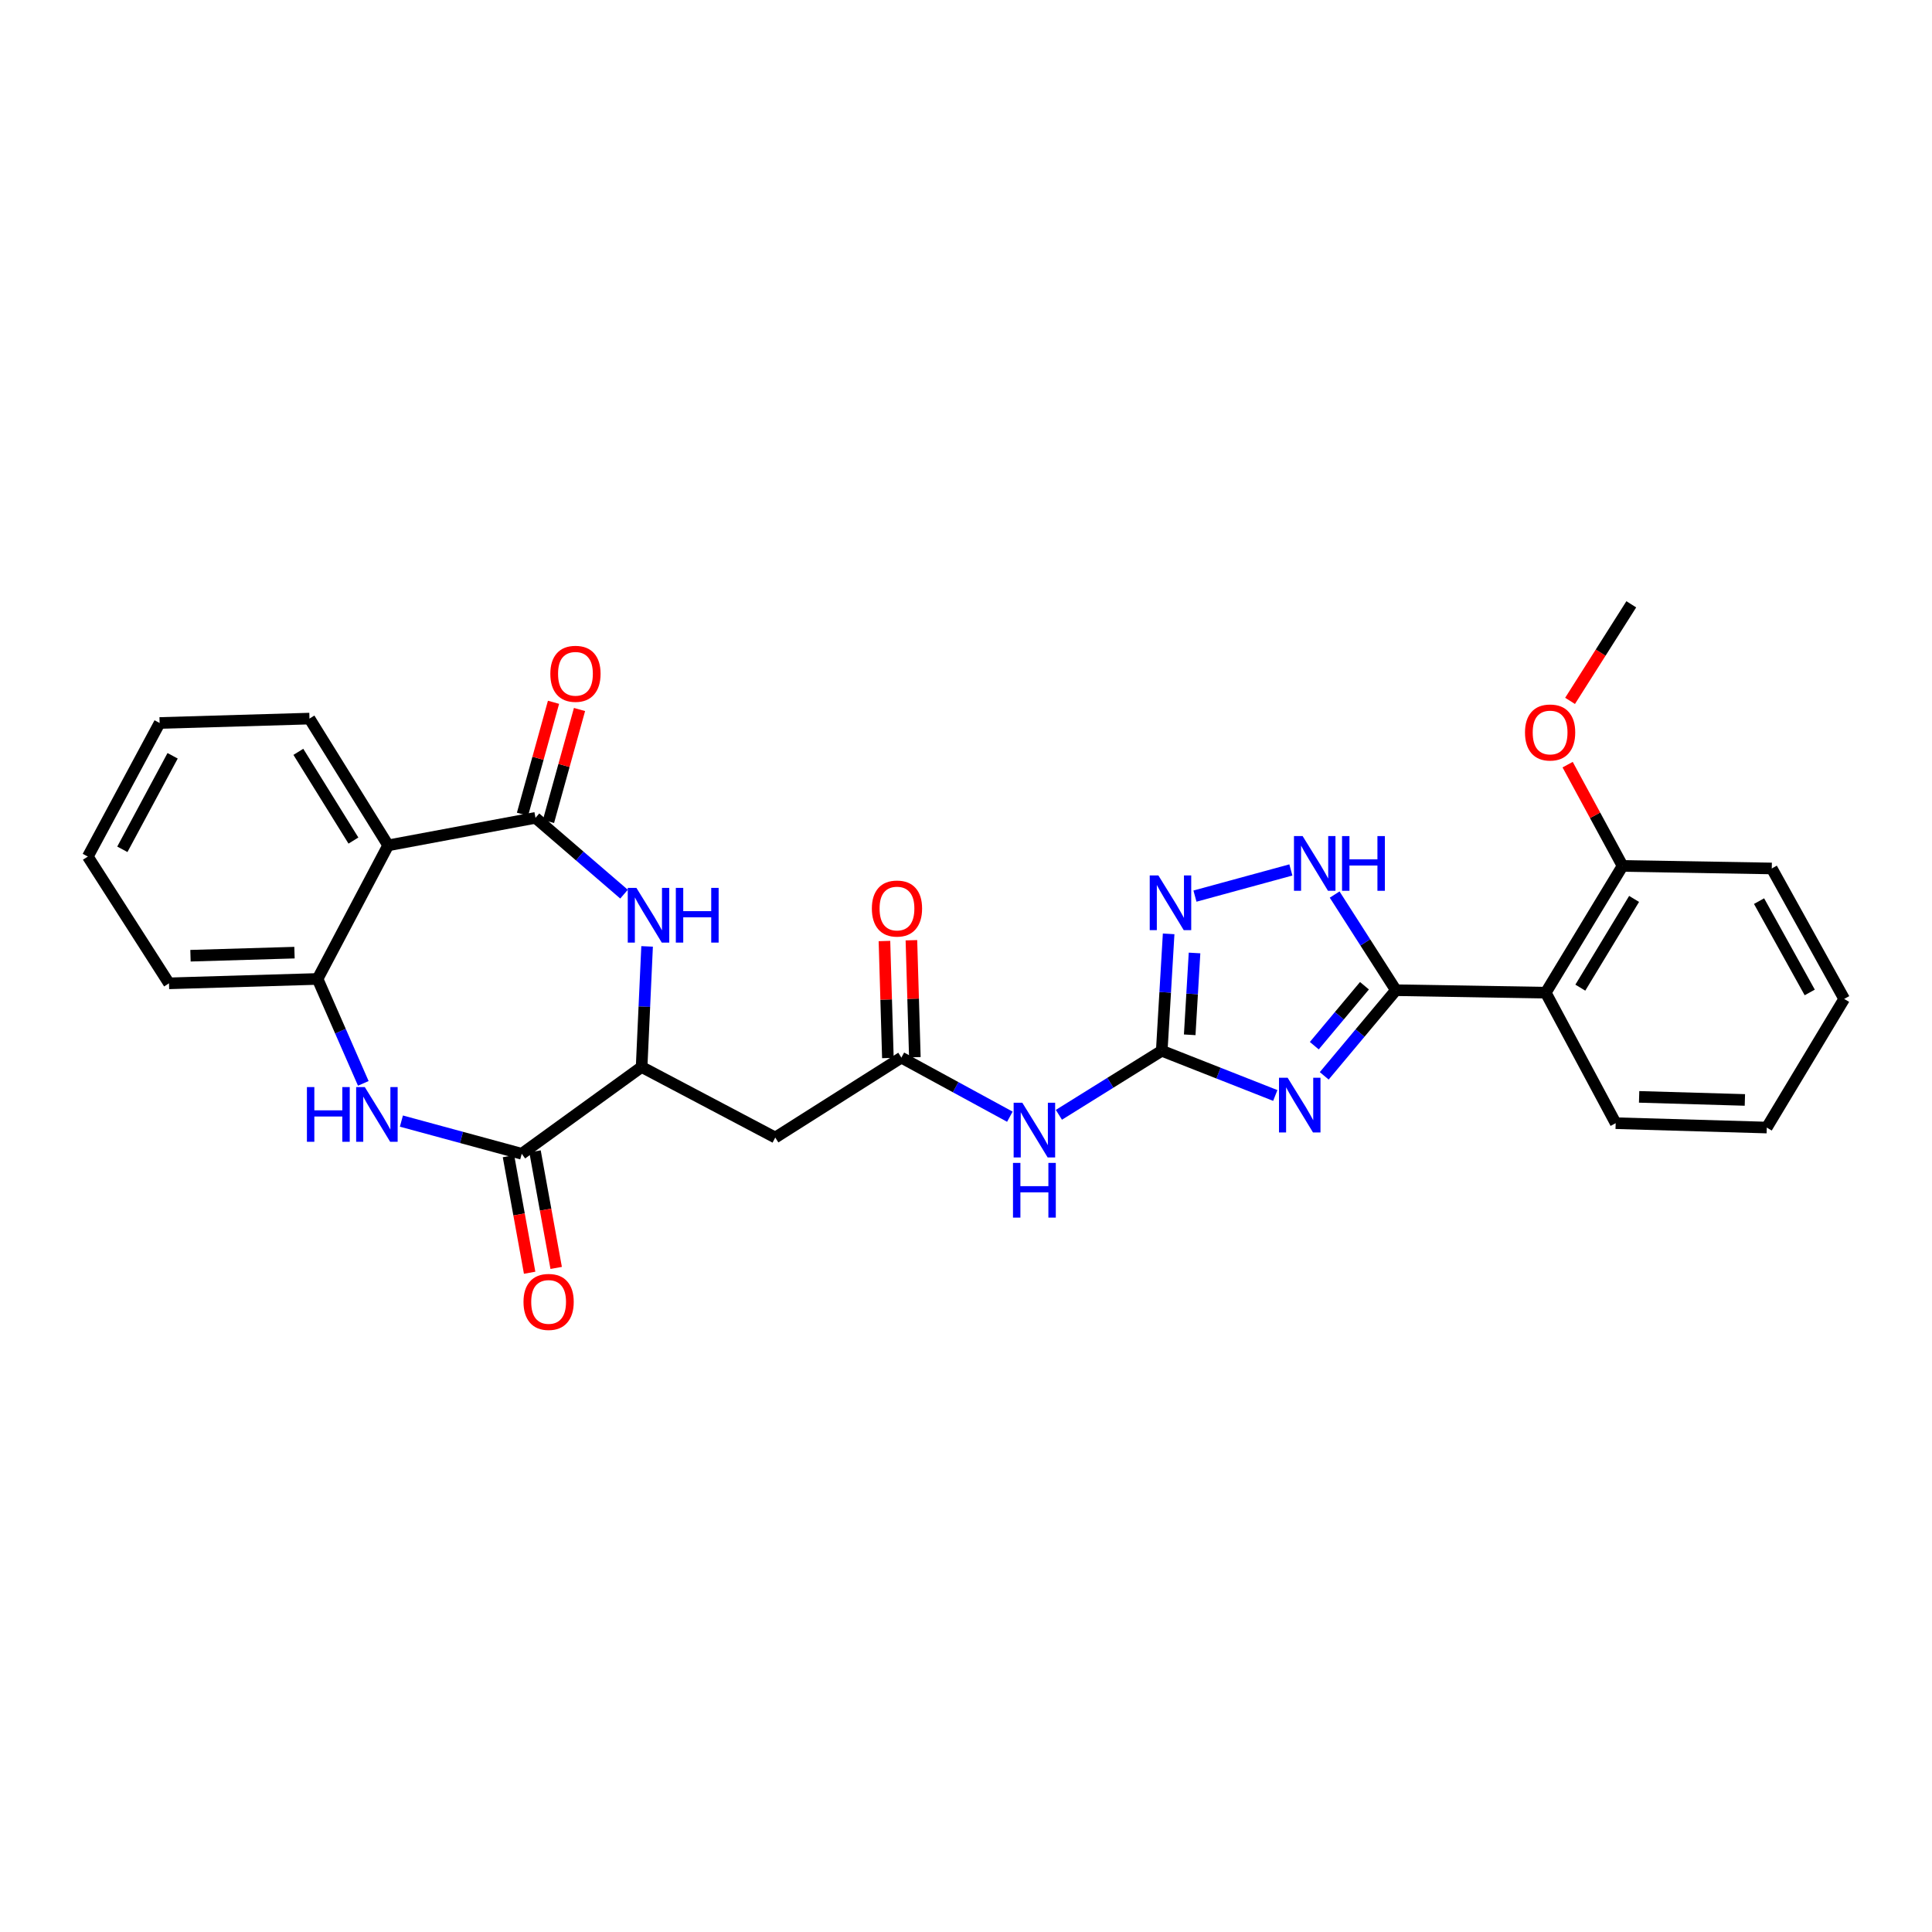 <?xml version='1.0' encoding='iso-8859-1'?>
<svg version='1.1' baseProfile='full'
              xmlns='http://www.w3.org/2000/svg'
                      xmlns:rdkit='http://www.rdkit.org/xml'
                      xmlns:xlink='http://www.w3.org/1999/xlink'
                  xml:space='preserve'
width='1000px' height='1000px' viewBox='0 0 1000 1000'>
<!-- END OF HEADER -->
<rect style='opacity:1.0;fill:#FFFFFF;stroke:none' width='1000' height='1000' x='0' y='0'> </rect>
<path class='bond-0' d='M 685.421,556.852 L 703.967,534.689' style='fill:none;fill-rule:evenodd;stroke:#0000FF;stroke-width:6px;stroke-linecap:butt;stroke-linejoin:miter;stroke-opacity:1' />
<path class='bond-0' d='M 703.967,534.689 L 722.514,512.527' style='fill:none;fill-rule:evenodd;stroke:#000000;stroke-width:6px;stroke-linecap:butt;stroke-linejoin:miter;stroke-opacity:1' />
<path class='bond-0' d='M 680.278,541.243 L 693.26,525.729' style='fill:none;fill-rule:evenodd;stroke:#0000FF;stroke-width:6px;stroke-linecap:butt;stroke-linejoin:miter;stroke-opacity:1' />
<path class='bond-0' d='M 693.26,525.729 L 706.243,510.215' style='fill:none;fill-rule:evenodd;stroke:#000000;stroke-width:6px;stroke-linecap:butt;stroke-linejoin:miter;stroke-opacity:1' />
<path class='bond-1' d='M 660.083,567.016 L 630.702,555.443' style='fill:none;fill-rule:evenodd;stroke:#0000FF;stroke-width:6px;stroke-linecap:butt;stroke-linejoin:miter;stroke-opacity:1' />
<path class='bond-1' d='M 630.702,555.443 L 601.321,543.87' style='fill:none;fill-rule:evenodd;stroke:#000000;stroke-width:6px;stroke-linecap:butt;stroke-linejoin:miter;stroke-opacity:1' />
<path class='bond-8' d='M 722.514,512.527 L 706.664,487.775' style='fill:none;fill-rule:evenodd;stroke:#000000;stroke-width:6px;stroke-linecap:butt;stroke-linejoin:miter;stroke-opacity:1' />
<path class='bond-8' d='M 706.664,487.775 L 690.813,463.023' style='fill:none;fill-rule:evenodd;stroke:#0000FF;stroke-width:6px;stroke-linecap:butt;stroke-linejoin:miter;stroke-opacity:1' />
<path class='bond-9' d='M 722.514,512.527 L 800.07,513.814' style='fill:none;fill-rule:evenodd;stroke:#000000;stroke-width:6px;stroke-linecap:butt;stroke-linejoin:miter;stroke-opacity:1' />
<path class='bond-5' d='M 601.321,543.87 L 603.104,513.616' style='fill:none;fill-rule:evenodd;stroke:#000000;stroke-width:6px;stroke-linecap:butt;stroke-linejoin:miter;stroke-opacity:1' />
<path class='bond-5' d='M 603.104,513.616 L 604.888,483.362' style='fill:none;fill-rule:evenodd;stroke:#0000FF;stroke-width:6px;stroke-linecap:butt;stroke-linejoin:miter;stroke-opacity:1' />
<path class='bond-5' d='M 615.793,535.615 L 617.042,514.437' style='fill:none;fill-rule:evenodd;stroke:#000000;stroke-width:6px;stroke-linecap:butt;stroke-linejoin:miter;stroke-opacity:1' />
<path class='bond-5' d='M 617.042,514.437 L 618.29,493.26' style='fill:none;fill-rule:evenodd;stroke:#0000FF;stroke-width:6px;stroke-linecap:butt;stroke-linejoin:miter;stroke-opacity:1' />
<path class='bond-10' d='M 601.321,543.87 L 574.701,560.448' style='fill:none;fill-rule:evenodd;stroke:#000000;stroke-width:6px;stroke-linecap:butt;stroke-linejoin:miter;stroke-opacity:1' />
<path class='bond-10' d='M 574.701,560.448 L 548.081,577.027' style='fill:none;fill-rule:evenodd;stroke:#0000FF;stroke-width:6px;stroke-linecap:butt;stroke-linejoin:miter;stroke-opacity:1' />
<path class='bond-2' d='M 277.168,423.321 L 300.082,443.066' style='fill:none;fill-rule:evenodd;stroke:#000000;stroke-width:6px;stroke-linecap:butt;stroke-linejoin:miter;stroke-opacity:1' />
<path class='bond-2' d='M 300.082,443.066 L 322.996,462.811' style='fill:none;fill-rule:evenodd;stroke:#0000FF;stroke-width:6px;stroke-linecap:butt;stroke-linejoin:miter;stroke-opacity:1' />
<path class='bond-7' d='M 277.168,423.321 L 200.907,437.554' style='fill:none;fill-rule:evenodd;stroke:#000000;stroke-width:6px;stroke-linecap:butt;stroke-linejoin:miter;stroke-opacity:1' />
<path class='bond-15' d='M 283.895,425.185 L 291.925,396.21' style='fill:none;fill-rule:evenodd;stroke:#000000;stroke-width:6px;stroke-linecap:butt;stroke-linejoin:miter;stroke-opacity:1' />
<path class='bond-15' d='M 291.925,396.21 L 299.954,367.234' style='fill:none;fill-rule:evenodd;stroke:#FF0000;stroke-width:6px;stroke-linecap:butt;stroke-linejoin:miter;stroke-opacity:1' />
<path class='bond-15' d='M 270.441,421.457 L 278.47,392.481' style='fill:none;fill-rule:evenodd;stroke:#000000;stroke-width:6px;stroke-linecap:butt;stroke-linejoin:miter;stroke-opacity:1' />
<path class='bond-15' d='M 278.47,392.481 L 286.5,363.506' style='fill:none;fill-rule:evenodd;stroke:#FF0000;stroke-width:6px;stroke-linecap:butt;stroke-linejoin:miter;stroke-opacity:1' />
<path class='bond-3' d='M 334.934,489.855 L 333.516,521.063' style='fill:none;fill-rule:evenodd;stroke:#0000FF;stroke-width:6px;stroke-linecap:butt;stroke-linejoin:miter;stroke-opacity:1' />
<path class='bond-3' d='M 333.516,521.063 L 332.098,552.27' style='fill:none;fill-rule:evenodd;stroke:#000000;stroke-width:6px;stroke-linecap:butt;stroke-linejoin:miter;stroke-opacity:1' />
<path class='bond-4' d='M 207.765,580.272 L 238.91,588.734' style='fill:none;fill-rule:evenodd;stroke:#0000FF;stroke-width:6px;stroke-linecap:butt;stroke-linejoin:miter;stroke-opacity:1' />
<path class='bond-4' d='M 238.91,588.734 L 270.055,597.195' style='fill:none;fill-rule:evenodd;stroke:#000000;stroke-width:6px;stroke-linecap:butt;stroke-linejoin:miter;stroke-opacity:1' />
<path class='bond-12' d='M 188.044,560.753 L 176.209,533.727' style='fill:none;fill-rule:evenodd;stroke:#0000FF;stroke-width:6px;stroke-linecap:butt;stroke-linejoin:miter;stroke-opacity:1' />
<path class='bond-12' d='M 176.209,533.727 L 164.375,506.702' style='fill:none;fill-rule:evenodd;stroke:#000000;stroke-width:6px;stroke-linecap:butt;stroke-linejoin:miter;stroke-opacity:1' />
<path class='bond-29' d='M 618.51,463.826 L 668.152,450.284' style='fill:none;fill-rule:evenodd;stroke:#0000FF;stroke-width:6px;stroke-linecap:butt;stroke-linejoin:miter;stroke-opacity:1' />
<path class='bond-6' d='M 270.055,597.195 L 332.098,552.27' style='fill:none;fill-rule:evenodd;stroke:#000000;stroke-width:6px;stroke-linecap:butt;stroke-linejoin:miter;stroke-opacity:1' />
<path class='bond-17' d='M 263.187,598.442 L 268.664,628.606' style='fill:none;fill-rule:evenodd;stroke:#000000;stroke-width:6px;stroke-linecap:butt;stroke-linejoin:miter;stroke-opacity:1' />
<path class='bond-17' d='M 268.664,628.606 L 274.14,658.77' style='fill:none;fill-rule:evenodd;stroke:#FF0000;stroke-width:6px;stroke-linecap:butt;stroke-linejoin:miter;stroke-opacity:1' />
<path class='bond-17' d='M 276.924,595.948 L 282.4,626.112' style='fill:none;fill-rule:evenodd;stroke:#000000;stroke-width:6px;stroke-linecap:butt;stroke-linejoin:miter;stroke-opacity:1' />
<path class='bond-17' d='M 282.4,626.112 L 287.877,656.276' style='fill:none;fill-rule:evenodd;stroke:#FF0000;stroke-width:6px;stroke-linecap:butt;stroke-linejoin:miter;stroke-opacity:1' />
<path class='bond-19' d='M 200.907,437.554 L 160.179,371.943' style='fill:none;fill-rule:evenodd;stroke:#000000;stroke-width:6px;stroke-linecap:butt;stroke-linejoin:miter;stroke-opacity:1' />
<path class='bond-19' d='M 182.936,435.075 L 154.426,389.148' style='fill:none;fill-rule:evenodd;stroke:#000000;stroke-width:6px;stroke-linecap:butt;stroke-linejoin:miter;stroke-opacity:1' />
<path class='bond-31' d='M 200.907,437.554 L 164.375,506.702' style='fill:none;fill-rule:evenodd;stroke:#000000;stroke-width:6px;stroke-linecap:butt;stroke-linejoin:miter;stroke-opacity:1' />
<path class='bond-16' d='M 800.07,513.814 L 839.829,448.203' style='fill:none;fill-rule:evenodd;stroke:#000000;stroke-width:6px;stroke-linecap:butt;stroke-linejoin:miter;stroke-opacity:1' />
<path class='bond-16' d='M 817.974,511.208 L 845.805,465.28' style='fill:none;fill-rule:evenodd;stroke:#000000;stroke-width:6px;stroke-linecap:butt;stroke-linejoin:miter;stroke-opacity:1' />
<path class='bond-20' d='M 800.07,513.814 L 836.269,581.357' style='fill:none;fill-rule:evenodd;stroke:#000000;stroke-width:6px;stroke-linecap:butt;stroke-linejoin:miter;stroke-opacity:1' />
<path class='bond-13' d='M 522.7,578.007 L 494.623,562.715' style='fill:none;fill-rule:evenodd;stroke:#0000FF;stroke-width:6px;stroke-linecap:butt;stroke-linejoin:miter;stroke-opacity:1' />
<path class='bond-13' d='M 494.623,562.715 L 466.547,547.422' style='fill:none;fill-rule:evenodd;stroke:#000000;stroke-width:6px;stroke-linecap:butt;stroke-linejoin:miter;stroke-opacity:1' />
<path class='bond-11' d='M 332.098,552.27 L 401.277,588.787' style='fill:none;fill-rule:evenodd;stroke:#000000;stroke-width:6px;stroke-linecap:butt;stroke-linejoin:miter;stroke-opacity:1' />
<path class='bond-22' d='M 164.375,506.702 L 87.471,508.974' style='fill:none;fill-rule:evenodd;stroke:#000000;stroke-width:6px;stroke-linecap:butt;stroke-linejoin:miter;stroke-opacity:1' />
<path class='bond-22' d='M 152.427,493.087 L 98.594,494.678' style='fill:none;fill-rule:evenodd;stroke:#000000;stroke-width:6px;stroke-linecap:butt;stroke-linejoin:miter;stroke-opacity:1' />
<path class='bond-14' d='M 466.547,547.422 L 401.277,588.787' style='fill:none;fill-rule:evenodd;stroke:#000000;stroke-width:6px;stroke-linecap:butt;stroke-linejoin:miter;stroke-opacity:1' />
<path class='bond-18' d='M 473.525,547.217 L 472.634,516.94' style='fill:none;fill-rule:evenodd;stroke:#000000;stroke-width:6px;stroke-linecap:butt;stroke-linejoin:miter;stroke-opacity:1' />
<path class='bond-18' d='M 472.634,516.94 L 471.743,486.664' style='fill:none;fill-rule:evenodd;stroke:#FF0000;stroke-width:6px;stroke-linecap:butt;stroke-linejoin:miter;stroke-opacity:1' />
<path class='bond-18' d='M 459.569,547.628 L 458.678,517.351' style='fill:none;fill-rule:evenodd;stroke:#000000;stroke-width:6px;stroke-linecap:butt;stroke-linejoin:miter;stroke-opacity:1' />
<path class='bond-18' d='M 458.678,517.351 L 457.788,487.074' style='fill:none;fill-rule:evenodd;stroke:#FF0000;stroke-width:6px;stroke-linecap:butt;stroke-linejoin:miter;stroke-opacity:1' />
<path class='bond-21' d='M 839.829,448.203 L 825.617,421.993' style='fill:none;fill-rule:evenodd;stroke:#000000;stroke-width:6px;stroke-linecap:butt;stroke-linejoin:miter;stroke-opacity:1' />
<path class='bond-21' d='M 825.617,421.993 L 811.404,395.782' style='fill:none;fill-rule:evenodd;stroke:#FF0000;stroke-width:6px;stroke-linecap:butt;stroke-linejoin:miter;stroke-opacity:1' />
<path class='bond-23' d='M 839.829,448.203 L 917.067,449.514' style='fill:none;fill-rule:evenodd;stroke:#000000;stroke-width:6px;stroke-linecap:butt;stroke-linejoin:miter;stroke-opacity:1' />
<path class='bond-25' d='M 160.179,371.943 L 82.623,374.215' style='fill:none;fill-rule:evenodd;stroke:#000000;stroke-width:6px;stroke-linecap:butt;stroke-linejoin:miter;stroke-opacity:1' />
<path class='bond-26' d='M 836.269,581.357 L 914.476,583.621' style='fill:none;fill-rule:evenodd;stroke:#000000;stroke-width:6px;stroke-linecap:butt;stroke-linejoin:miter;stroke-opacity:1' />
<path class='bond-26' d='M 848.404,567.741 L 903.149,569.326' style='fill:none;fill-rule:evenodd;stroke:#000000;stroke-width:6px;stroke-linecap:butt;stroke-linejoin:miter;stroke-opacity:1' />
<path class='bond-24' d='M 812.659,362.774 L 828.505,337.783' style='fill:none;fill-rule:evenodd;stroke:#FF0000;stroke-width:6px;stroke-linecap:butt;stroke-linejoin:miter;stroke-opacity:1' />
<path class='bond-24' d='M 828.505,337.783 L 844.351,312.793' style='fill:none;fill-rule:evenodd;stroke:#000000;stroke-width:6px;stroke-linecap:butt;stroke-linejoin:miter;stroke-opacity:1' />
<path class='bond-27' d='M 87.471,508.974 L 45.455,443.363' style='fill:none;fill-rule:evenodd;stroke:#000000;stroke-width:6px;stroke-linecap:butt;stroke-linejoin:miter;stroke-opacity:1' />
<path class='bond-30' d='M 917.067,449.514 L 954.545,517.041' style='fill:none;fill-rule:evenodd;stroke:#000000;stroke-width:6px;stroke-linecap:butt;stroke-linejoin:miter;stroke-opacity:1' />
<path class='bond-30' d='M 910.481,466.418 L 936.716,513.687' style='fill:none;fill-rule:evenodd;stroke:#000000;stroke-width:6px;stroke-linecap:butt;stroke-linejoin:miter;stroke-opacity:1' />
<path class='bond-32' d='M 82.623,374.215 L 45.455,443.363' style='fill:none;fill-rule:evenodd;stroke:#000000;stroke-width:6px;stroke-linecap:butt;stroke-linejoin:miter;stroke-opacity:1' />
<path class='bond-32' d='M 89.345,391.198 L 63.327,439.601' style='fill:none;fill-rule:evenodd;stroke:#000000;stroke-width:6px;stroke-linecap:butt;stroke-linejoin:miter;stroke-opacity:1' />
<path class='bond-28' d='M 914.476,583.621 L 954.545,517.041' style='fill:none;fill-rule:evenodd;stroke:#000000;stroke-width:6px;stroke-linecap:butt;stroke-linejoin:miter;stroke-opacity:1' />
<path  class='atom-0' d='M 666.482 557.842
L 675.762 572.842
Q 676.682 574.322, 678.162 577.002
Q 679.642 579.682, 679.722 579.842
L 679.722 557.842
L 683.482 557.842
L 683.482 586.162
L 679.602 586.162
L 669.642 569.762
Q 668.482 567.842, 667.242 565.642
Q 666.042 563.442, 665.682 562.762
L 665.682 586.162
L 662.002 586.162
L 662.002 557.842
L 666.482 557.842
' fill='#0000FF'/>
<path  class='atom-4' d='M 329.406 459.569
L 338.686 474.569
Q 339.606 476.049, 341.086 478.729
Q 342.566 481.409, 342.646 481.569
L 342.646 459.569
L 346.406 459.569
L 346.406 487.889
L 342.526 487.889
L 332.566 471.489
Q 331.406 469.569, 330.166 467.369
Q 328.966 465.169, 328.606 464.489
L 328.606 487.889
L 324.926 487.889
L 324.926 459.569
L 329.406 459.569
' fill='#0000FF'/>
<path  class='atom-4' d='M 349.806 459.569
L 353.646 459.569
L 353.646 471.609
L 368.126 471.609
L 368.126 459.569
L 371.966 459.569
L 371.966 487.889
L 368.126 487.889
L 368.126 474.809
L 353.646 474.809
L 353.646 487.889
L 349.806 487.889
L 349.806 459.569
' fill='#0000FF'/>
<path  class='atom-5' d='M 158.862 562.667
L 162.702 562.667
L 162.702 574.707
L 177.182 574.707
L 177.182 562.667
L 181.022 562.667
L 181.022 590.987
L 177.182 590.987
L 177.182 577.907
L 162.702 577.907
L 162.702 590.987
L 158.862 590.987
L 158.862 562.667
' fill='#0000FF'/>
<path  class='atom-5' d='M 188.822 562.667
L 198.102 577.667
Q 199.022 579.147, 200.502 581.827
Q 201.982 584.507, 202.062 584.667
L 202.062 562.667
L 205.822 562.667
L 205.822 590.987
L 201.942 590.987
L 191.982 574.587
Q 190.822 572.667, 189.582 570.467
Q 188.382 568.267, 188.022 567.587
L 188.022 590.987
L 184.342 590.987
L 184.342 562.667
L 188.822 562.667
' fill='#0000FF'/>
<path  class='atom-6' d='M 599.575 453.124
L 608.855 468.124
Q 609.775 469.604, 611.255 472.284
Q 612.735 474.964, 612.815 475.124
L 612.815 453.124
L 616.575 453.124
L 616.575 481.444
L 612.695 481.444
L 602.735 465.044
Q 601.575 463.124, 600.335 460.924
Q 599.135 458.724, 598.775 458.044
L 598.775 481.444
L 595.095 481.444
L 595.095 453.124
L 599.575 453.124
' fill='#0000FF'/>
<path  class='atom-9' d='M 674.238 432.756
L 683.518 447.756
Q 684.438 449.236, 685.918 451.916
Q 687.398 454.596, 687.478 454.756
L 687.478 432.756
L 691.238 432.756
L 691.238 461.076
L 687.358 461.076
L 677.398 444.676
Q 676.238 442.756, 674.998 440.556
Q 673.798 438.356, 673.438 437.676
L 673.438 461.076
L 669.758 461.076
L 669.758 432.756
L 674.238 432.756
' fill='#0000FF'/>
<path  class='atom-9' d='M 694.638 432.756
L 698.478 432.756
L 698.478 444.796
L 712.958 444.796
L 712.958 432.756
L 716.798 432.756
L 716.798 461.076
L 712.958 461.076
L 712.958 447.996
L 698.478 447.996
L 698.478 461.076
L 694.638 461.076
L 694.638 432.756
' fill='#0000FF'/>
<path  class='atom-11' d='M 529.14 570.764
L 538.42 585.764
Q 539.34 587.244, 540.82 589.924
Q 542.3 592.604, 542.38 592.764
L 542.38 570.764
L 546.14 570.764
L 546.14 599.084
L 542.26 599.084
L 532.3 582.684
Q 531.14 580.764, 529.9 578.564
Q 528.7 576.364, 528.34 575.684
L 528.34 599.084
L 524.66 599.084
L 524.66 570.764
L 529.14 570.764
' fill='#0000FF'/>
<path  class='atom-11' d='M 524.32 601.916
L 528.16 601.916
L 528.16 613.956
L 542.64 613.956
L 542.64 601.916
L 546.48 601.916
L 546.48 630.236
L 542.64 630.236
L 542.64 617.156
L 528.16 617.156
L 528.16 630.236
L 524.32 630.236
L 524.32 601.916
' fill='#0000FF'/>
<path  class='atom-16' d='M 284.854 348.754
Q 284.854 341.954, 288.214 338.154
Q 291.574 334.354, 297.854 334.354
Q 304.134 334.354, 307.494 338.154
Q 310.854 341.954, 310.854 348.754
Q 310.854 355.634, 307.454 359.554
Q 304.054 363.434, 297.854 363.434
Q 291.614 363.434, 288.214 359.554
Q 284.854 355.674, 284.854 348.754
M 297.854 360.234
Q 302.174 360.234, 304.494 357.354
Q 306.854 354.434, 306.854 348.754
Q 306.854 343.194, 304.494 340.394
Q 302.174 337.554, 297.854 337.554
Q 293.534 337.554, 291.174 340.354
Q 288.854 343.154, 288.854 348.754
Q 288.854 354.474, 291.174 357.354
Q 293.534 360.234, 297.854 360.234
' fill='#FF0000'/>
<path  class='atom-18' d='M 270.962 673.869
Q 270.962 667.069, 274.322 663.269
Q 277.682 659.469, 283.962 659.469
Q 290.242 659.469, 293.602 663.269
Q 296.962 667.069, 296.962 673.869
Q 296.962 680.749, 293.562 684.669
Q 290.162 688.549, 283.962 688.549
Q 277.722 688.549, 274.322 684.669
Q 270.962 680.789, 270.962 673.869
M 283.962 685.349
Q 288.282 685.349, 290.602 682.469
Q 292.962 679.549, 292.962 673.869
Q 292.962 668.309, 290.602 665.509
Q 288.282 662.669, 283.962 662.669
Q 279.642 662.669, 277.282 665.469
Q 274.962 668.269, 274.962 673.869
Q 274.962 679.589, 277.282 682.469
Q 279.642 685.349, 283.962 685.349
' fill='#FF0000'/>
<path  class='atom-19' d='M 451.274 470.257
Q 451.274 463.457, 454.634 459.657
Q 457.994 455.857, 464.274 455.857
Q 470.554 455.857, 473.914 459.657
Q 477.274 463.457, 477.274 470.257
Q 477.274 477.137, 473.874 481.057
Q 470.474 484.937, 464.274 484.937
Q 458.034 484.937, 454.634 481.057
Q 451.274 477.177, 451.274 470.257
M 464.274 481.737
Q 468.594 481.737, 470.914 478.857
Q 473.274 475.937, 473.274 470.257
Q 473.274 464.697, 470.914 461.897
Q 468.594 459.057, 464.274 459.057
Q 459.954 459.057, 457.594 461.857
Q 455.274 464.657, 455.274 470.257
Q 455.274 475.977, 457.594 478.857
Q 459.954 481.737, 464.274 481.737
' fill='#FF0000'/>
<path  class='atom-22' d='M 789.335 379.135
Q 789.335 372.335, 792.695 368.535
Q 796.055 364.735, 802.335 364.735
Q 808.615 364.735, 811.975 368.535
Q 815.335 372.335, 815.335 379.135
Q 815.335 386.015, 811.935 389.935
Q 808.535 393.815, 802.335 393.815
Q 796.095 393.815, 792.695 389.935
Q 789.335 386.055, 789.335 379.135
M 802.335 390.615
Q 806.655 390.615, 808.975 387.735
Q 811.335 384.815, 811.335 379.135
Q 811.335 373.575, 808.975 370.775
Q 806.655 367.935, 802.335 367.935
Q 798.015 367.935, 795.655 370.735
Q 793.335 373.535, 793.335 379.135
Q 793.335 384.855, 795.655 387.735
Q 798.015 390.615, 802.335 390.615
' fill='#FF0000'/>
</svg>
